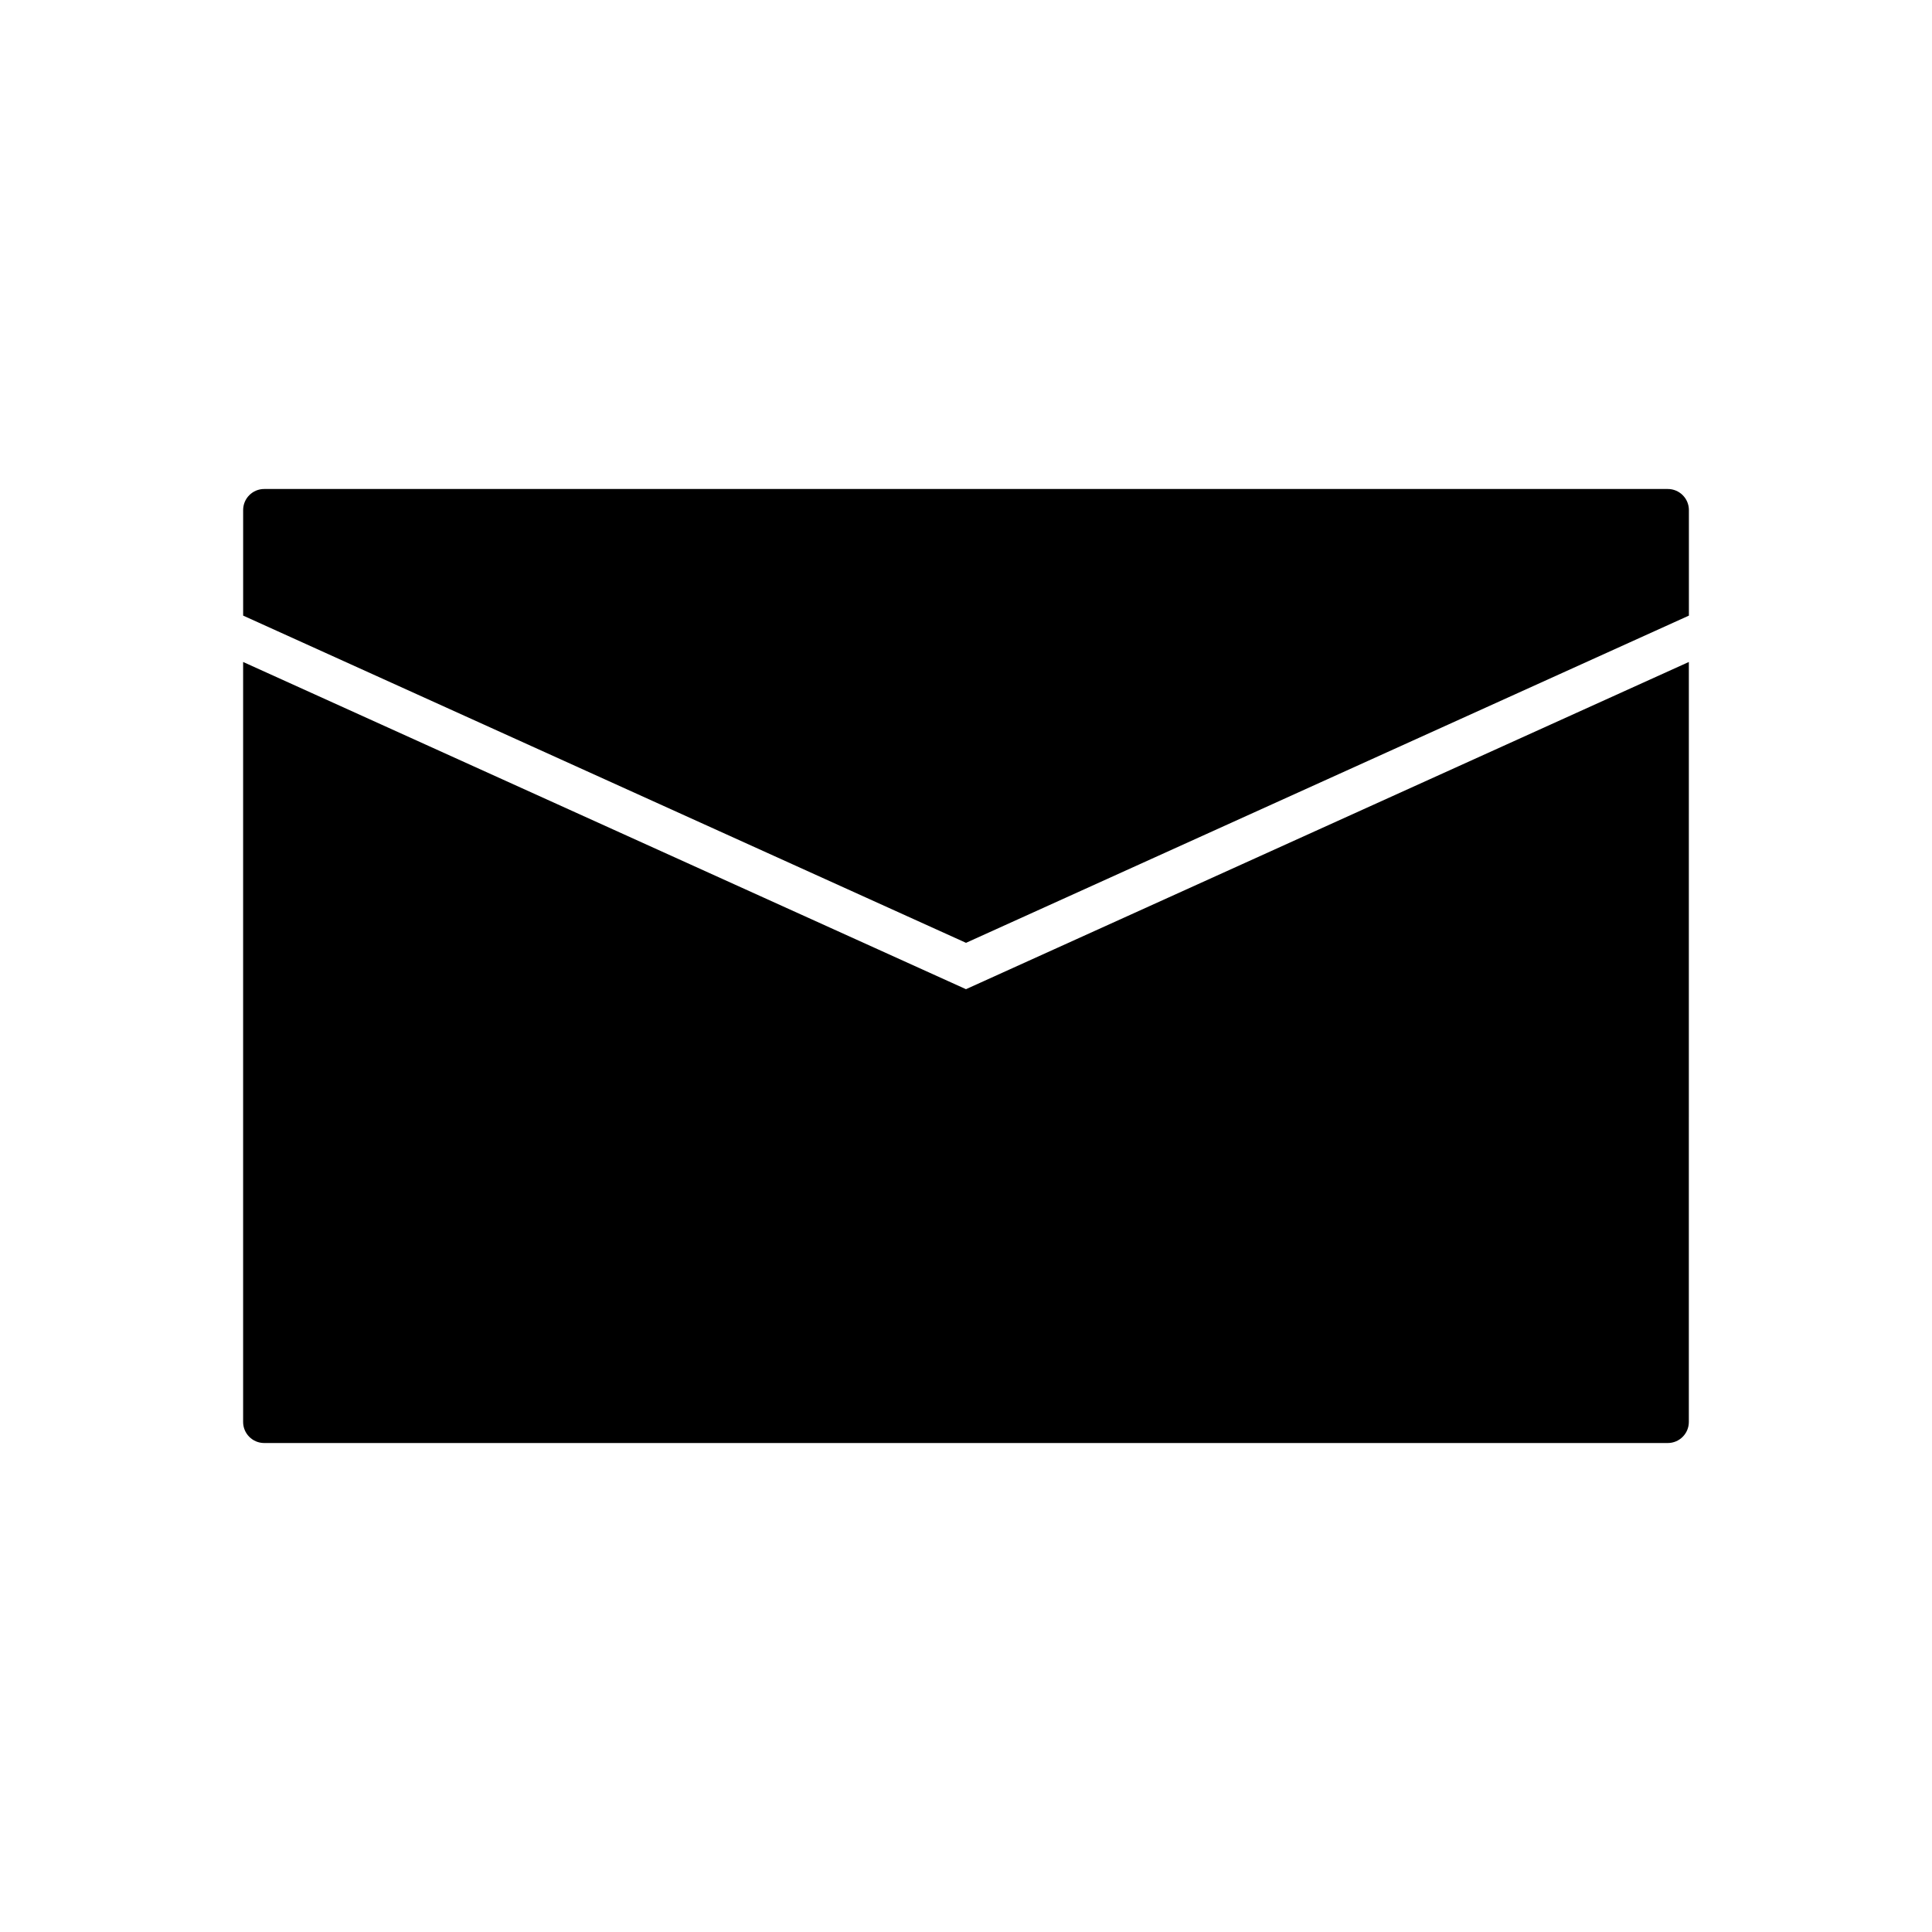 <?xml version="1.0" encoding="UTF-8"?>
<!-- Uploaded to: ICON Repo, www.svgrepo.com, Generator: ICON Repo Mixer Tools -->
<svg fill="#000000" width="800px" height="800px" version="1.1" viewBox="144 144 512 512" xmlns="http://www.w3.org/2000/svg">
 <g>
  <path d="m585.99 273.59h-371.98c-3.074 0-5.574 2.5-5.574 5.574v27.977l191.57 86.719 191.57-86.715v-27.977c-0.004-3.078-2.508-5.578-5.578-5.578z"/>
  <path d="m208.43 319.43v201.41c0 3.074 2.504 5.574 5.574 5.574h371.98c3.074 0 5.574-2.5 5.574-5.574l0.004-201.41-191.57 86.715z"/>
 </g>
</svg>
